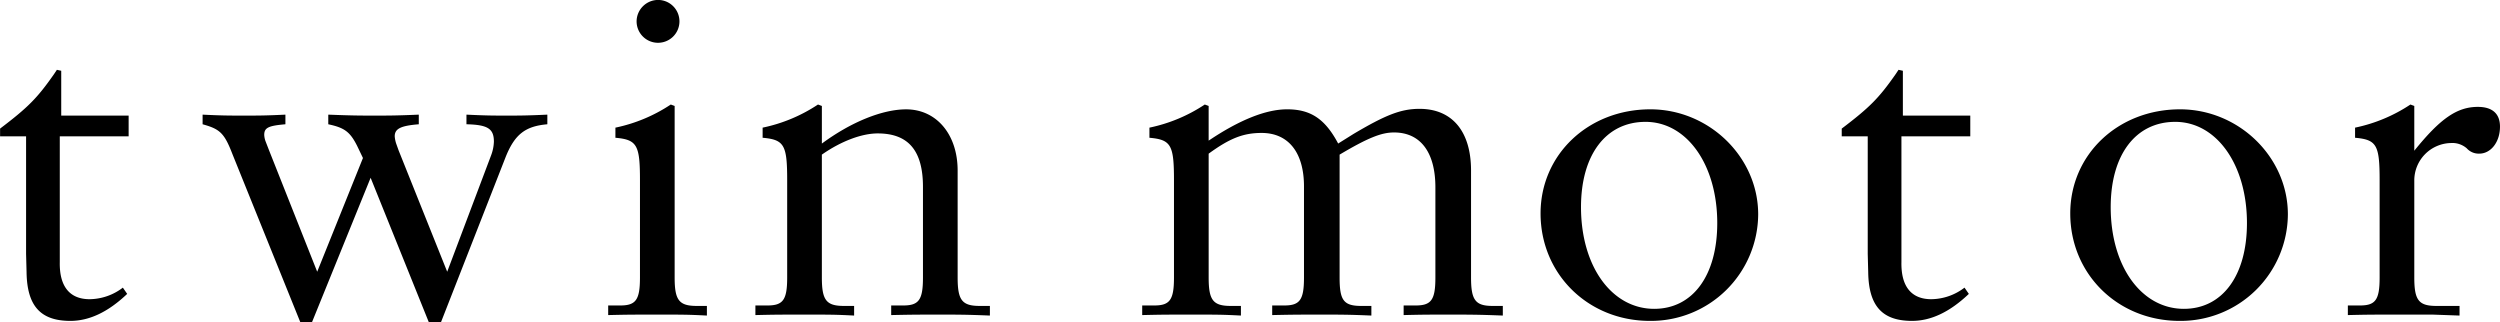 <svg id="imx02_ttl-2.svg" xmlns="http://www.w3.org/2000/svg" width="441.281" height="56.906" viewBox="0 0 441.281 56.906">
  <defs>
    <style>
      .cls-1 {
        fill-rule: evenodd;
      }
    </style>
  </defs>
  <path id="_160kw_160kw_twin_motor_4WD_のコピー" data-name="160kw  160kw  twin  motor 4WD  のコピー" class="cls-1" d="M12.589,124.623v-7.911l-0.765-.17-0.51.766c-2.974,4.253-4.589,5.869-9.518,9.612v1.361H6.385v20.755l0.085,3.232c0.085,5.955,2.465,8.592,7.733,8.592,3.314,0,6.629-1.532,10.028-4.764l-0.765-1.106a9.817,9.817,0,0,1-5.864,2.042c-3.484,0-5.354-2.212-5.269-6.55v-22.2H24.487v-3.658h-11.9Zm45.182,27.56-8.5-21.435-0.595-1.532a3.749,3.749,0,0,1-.255-1.19c0-1.276.765-1.617,3.739-1.872v-1.7c-3.484.17-4.844,0.17-7.309,0.17s-3.909,0-7.309-.17v1.7c3.059,0.851,3.824,1.531,5.269,5.274L54.8,161.115h2.04L67.2,135.6l10.283,25.519h2.125L91,132.024c1.615-4.083,3.484-5.53,7.394-5.87v-1.7c-3.654.17-5.1,0.17-7.224,0.17s-3.569,0-7.054-.17v1.7c3.739,0.085,4.844.766,4.844,3.062a7.5,7.5,0,0,1-.51,2.467l-7.733,20.5-8.583-21.435-0.425-1.191a5.418,5.418,0,0,1-.255-1.276c0-1.361,1.1-1.872,4.249-2.127v-1.7c-3.909.17-5.439,0.17-7.818,0.17-2.295,0-3.909,0-8.158-.17v1.7c2.8,0.6,3.824,1.276,5.1,3.828l1.02,2.127Zm56.378-44.232a3.782,3.782,0,1,0,3.824-3.743A3.81,3.81,0,0,0,114.149,107.951Zm6.713,14.971-0.68-.255a27.869,27.869,0,0,1-9.773,4.083v1.786c3.824,0.34,4.334,1.276,4.334,7.485V153.2c0,4.083-.764,5.019-3.824,4.934h-1.785v1.7c3.57-.085,4.675-0.085,8.924-0.085,4.164,0,5.184,0,8.5.17v-1.7h-1.785c-3.144,0-3.909-1.021-3.909-5.019V122.922Zm25.985,0-0.68-.255a27.876,27.876,0,0,1-9.773,4.083v1.786c3.824,0.34,4.334,1.276,4.334,7.485V153.2c0,4.083-.765,5.019-3.824,4.934h-1.785v1.7c3.57-.085,4.674-0.085,8.924-0.085,4.164,0,5.184,0,8.5.17v-1.7h-1.785c-3.144,0-3.909-1.021-3.909-5.019V131.513c3.4-2.382,7.054-3.743,9.858-3.743,5.439,0,7.989,3.063,7.989,9.442V153.2c0,4.083-.765,5.019-3.825,4.934h-1.784v1.7c3.824-.085,5.439-0.085,8.5-0.085s4.759,0,8.923.17v-1.7h-1.784c-3.145,0-3.91-1.021-3.91-5.019V134.32c0-6.379-3.739-10.8-9.093-10.8-4.164,0-9.688,2.212-14.872,6.04v-6.635Zm68.275,0-0.68-.255a27.876,27.876,0,0,1-9.773,4.083v1.786c3.824,0.34,4.334,1.276,4.334,7.485V153.2c0,4.083-.765,5.019-3.824,4.934h-1.785v1.7c3.57-.085,4.674-0.085,8.924-0.085,4.164,0,5.184,0,8.5.17v-1.7h-1.785c-3.144,0-3.909-1.021-3.909-5.019V131.343c3.739-2.722,6.119-3.658,9.348-3.658,4.759,0,7.479,3.488,7.479,9.442V153.2c0,4.083-.765,5.019-3.825,4.934H226.34v1.7c3.824-.085,5.354-0.085,8.583-0.085,3.4,0,4.929,0,8.923.17v-1.7h-1.784c-3.145,0-3.824-1.021-3.824-5.019V131.513c5.014-2.977,7.393-3.913,9.6-3.913,4.674,0,7.308,3.488,7.308,9.7V153.2c0,4.083-.765,5.019-3.824,4.934H249.54v1.7c3.485-.085,4.759-0.085,7.989-0.085,3.4,0,5.184,0,9.518.17v-1.7h-1.785c-3.059,0-3.824-1.021-3.824-5.019V134.32c0-6.89-3.314-10.888-9.093-10.888-3.315,0-6.034,1.106-11.643,4.423l-2.719,1.7c-2.3-4.338-4.844-6.04-9.009-6.04-3.739,0-8.413,1.872-13.852,5.529v-6.124Zm65.726,17.863c0-9.272,4.419-15.056,11.388-15.056,7.309,0,12.662,7.57,12.662,17.863,0,9.272-4.334,15.141-11.132,15.141C286.287,158.733,280.848,151.248,280.848,140.785Zm-7.138,1.106c0,10.718,8.413,18.969,19.291,18.969a18.925,18.925,0,0,0,19.121-18.8c0-10.123-8.668-18.544-19.036-18.544C282.123,123.517,273.71,131.513,273.71,141.891Zm63.952-17.268v-7.911l-0.765-.17-0.51.766c-2.974,4.253-4.589,5.869-9.518,9.612v1.361h4.589v20.755l0.085,3.232c0.085,5.955,2.465,8.592,7.734,8.592,3.314,0,6.628-1.532,10.028-4.764l-0.765-1.106a9.818,9.818,0,0,1-5.864,2.042c-3.484,0-5.354-2.212-5.269-6.55v-22.2H349.56v-3.658h-11.9Zm36.684,16.162c0-9.272,4.419-15.056,11.387-15.056,7.309,0,12.663,7.57,12.663,17.863,0,9.272-4.334,15.141-11.133,15.141C379.785,158.733,374.346,151.248,374.346,140.785Zm-7.139,1.106c0,10.718,8.413,18.969,19.291,18.969a18.925,18.925,0,0,0,19.121-18.8c0-10.123-8.668-18.544-19.036-18.544C375.62,123.517,367.207,131.513,367.207,141.891Zm60.726-18.969-0.68-.255a27.884,27.884,0,0,1-9.773,4.083v1.786c3.824,0.34,4.334,1.276,4.334,7.485V153.2c0,4.083-.765,5.019-3.825,4.934h-1.784v1.7c3.569-.085,4.844-0.085,8.328-0.085h6.629l4.759,0.17v-1.7h-4.079c-3.145,0-3.909-1.021-3.909-5.019v-17.1a6.606,6.606,0,0,1,6.458-6.634,3.883,3.883,0,0,1,2.805.935,2.831,2.831,0,0,0,2.209.936c2.04,0,3.655-2.041,3.655-4.763,0-2.3-1.36-3.488-3.91-3.488-3.654,0-6.628,2.041-11.217,7.741v-7.911Z" transform="translate(-1.781 -104.219)"/>
</svg>
